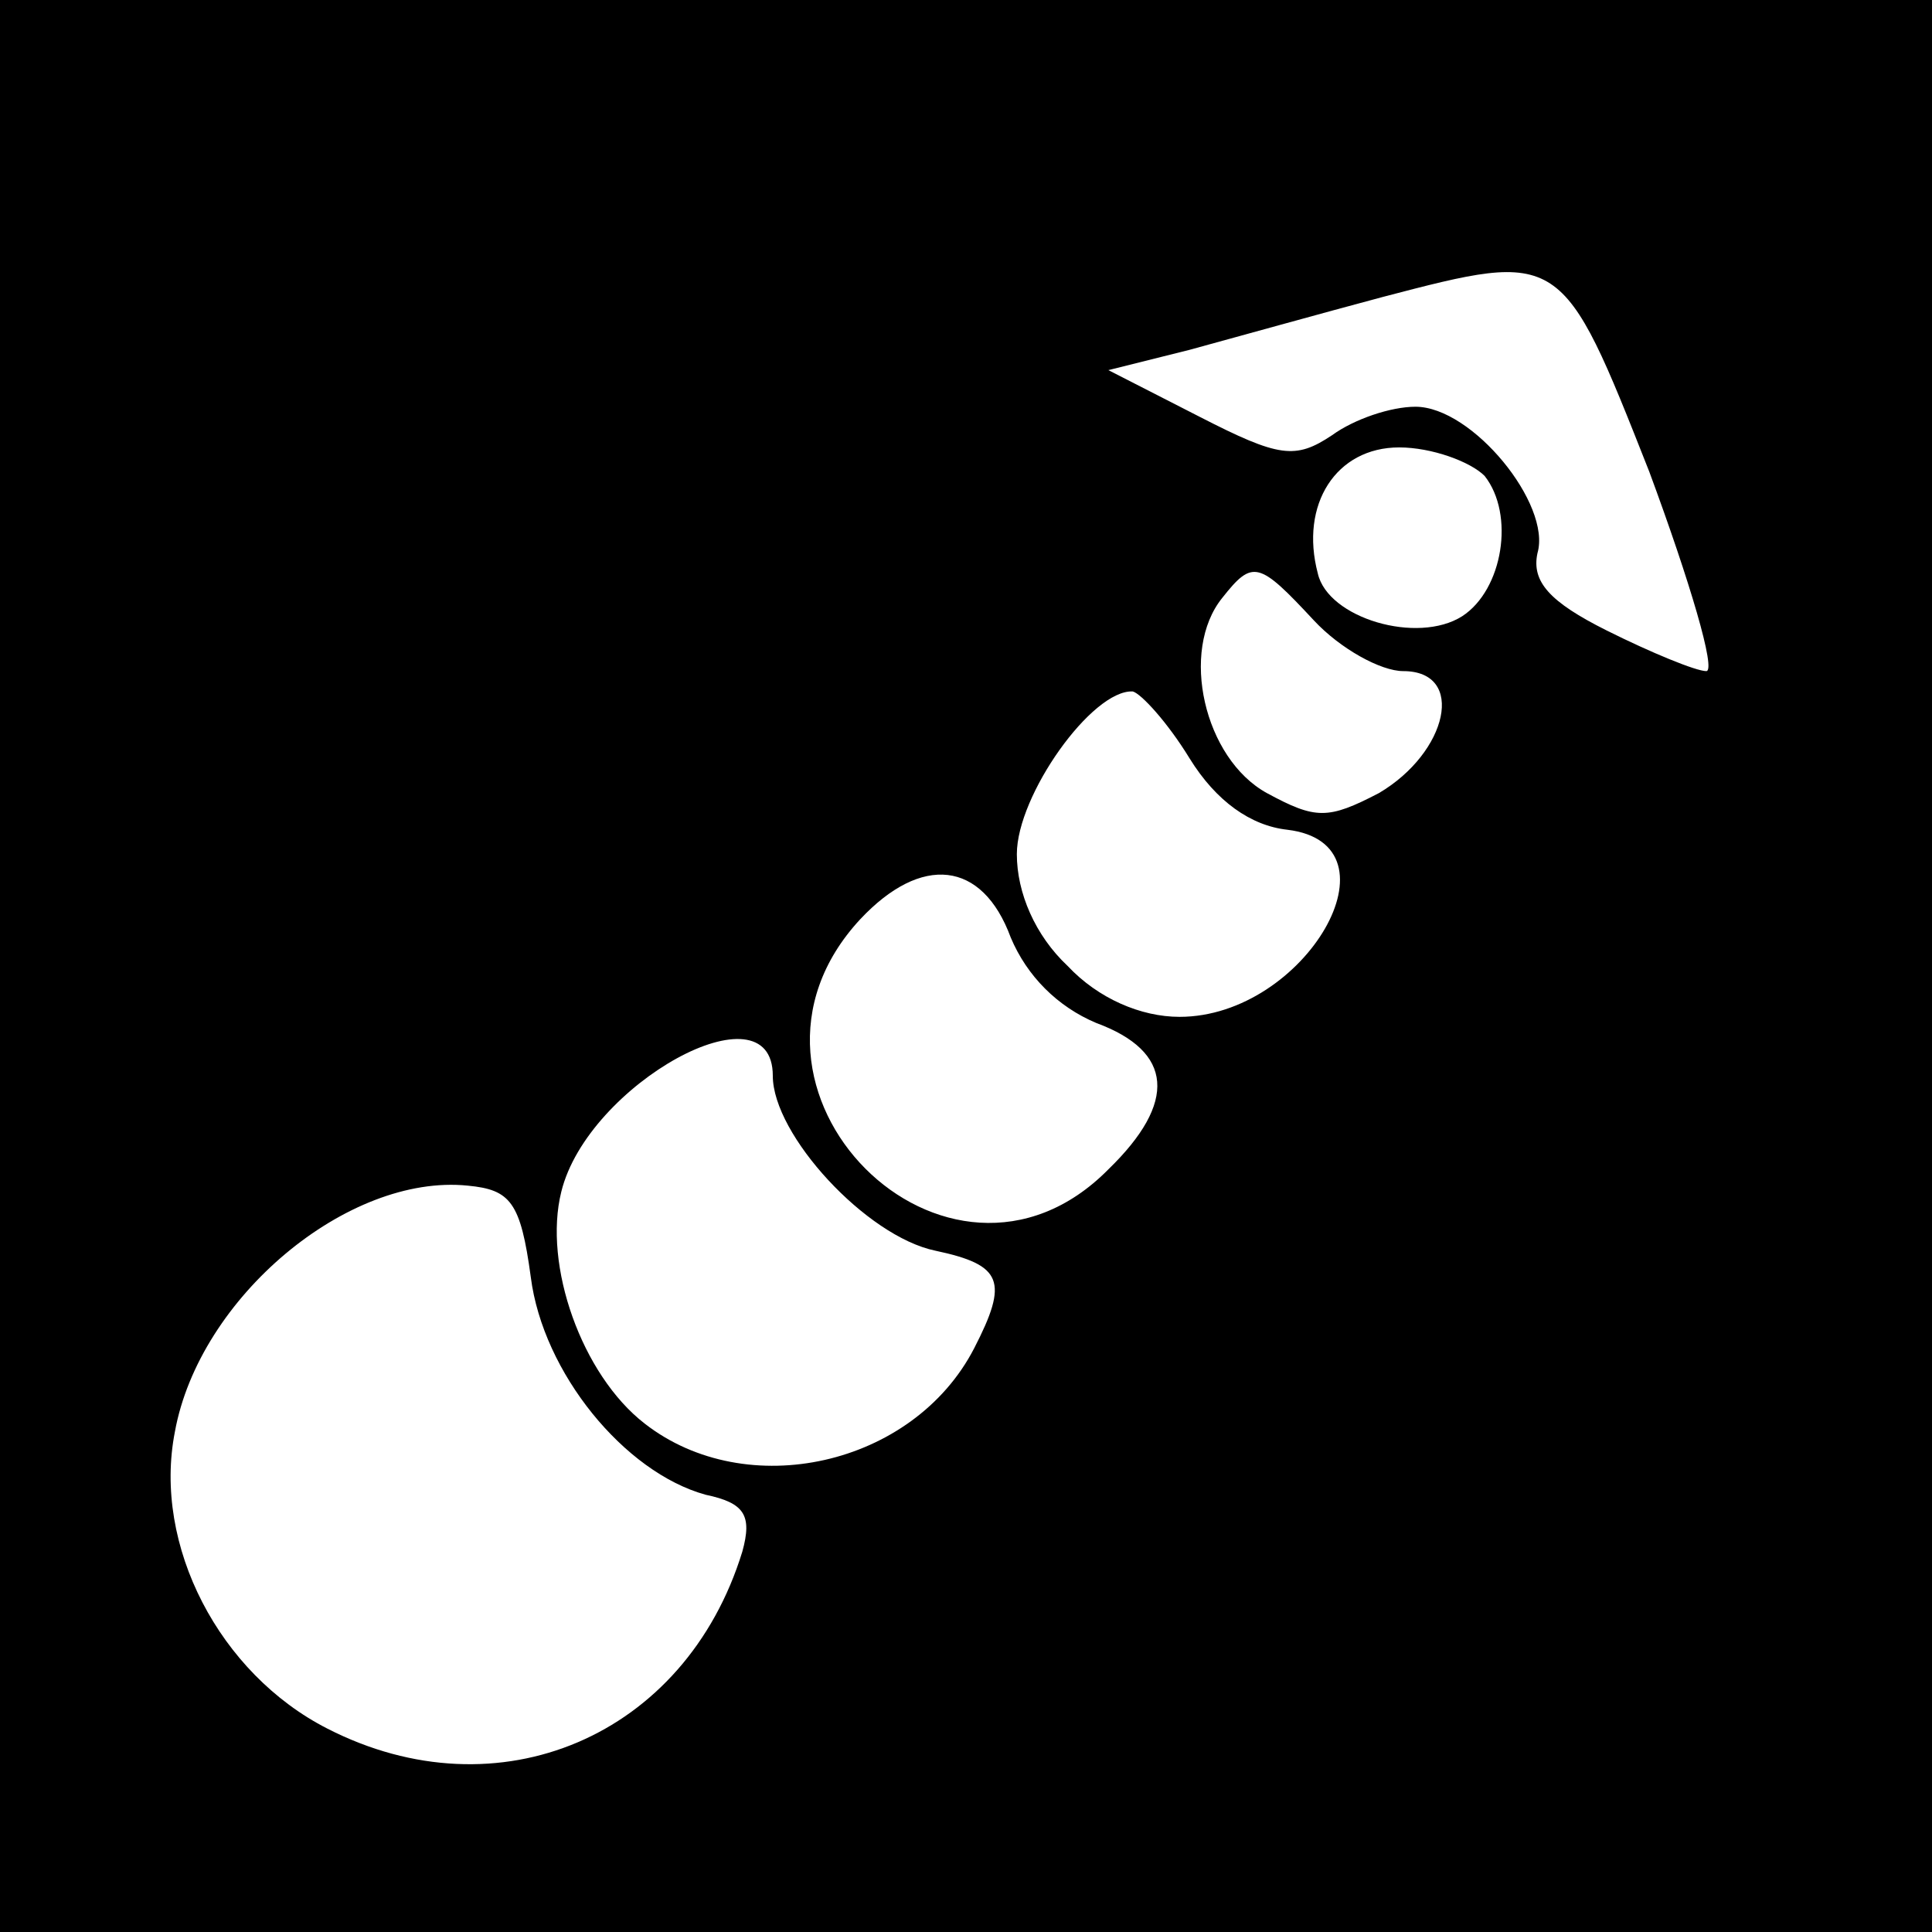 <?xml version="1.0" encoding="UTF-8" standalone="no"?>
<svg xmlns="http://www.w3.org/2000/svg" version="1.0" width="95pt" height="95pt" viewBox="0 0 95 95" preserveAspectRatio="xMidYMid meet">
  <g transform="translate(0,95) scale(0.1,-0.1)" fill="#000000" stroke="none">
    <path d="M0 475 l0 -475 475 0 475 0 0 475 0 475 -475 0 -475 0 0 -475z m811 243 c20 -54 33 -98 28 -98 -5 0 -27 9 -49 20 -28 14 -37 24 -34 38 7 24 -32 72 -60 72 -12 0 -30 -6 -41 -14 -18 -12 -26 -11 -65 9 l-45 23 40 10 c22 6 65 18 95 26 88 23 88 23 131 -86z m-81 -2 c15 -19 9 -56 -11 -69 -22 -14 -66 -1 -71 21 -9 34 9 62 40 62 16 0 35 -7 42 -14z m-84 -71 c13 -14 33 -25 44 -25 31 0 22 -40 -12 -60 -25 -13 -31 -13 -55 0 -31 17 -43 70 -22 96 15 19 18 18 45 -11z m-61 -68 c13 -21 30 -33 48 -35 58 -7 9 -92 -53 -92 -19 0 -40 9 -55 25 -16 15 -25 36 -25 55 0 29 37 81 57 80 4 -1 17 -15 28 -33z m-88 -88 c8 -19 23 -34 42 -42 38 -14 40 -39 6 -72 -79 -80 -199 40 -122 123 30 32 60 29 74 -9z m-117 -68 c0 -29 46 -79 80 -86 33 -7 36 -15 19 -48 -30 -58 -112 -76 -162 -37 -31 24 -50 78 -41 114 13 53 104 103 104 57z m-119 -99 c6 -47 46 -96 86 -107 19 -4 23 -10 18 -28 -28 -91 -120 -130 -204 -87 -53 27 -86 90 -75 146 12 66 85 127 144 121 21 -2 26 -8 31 -45z"></path>
  </g>
</svg>
